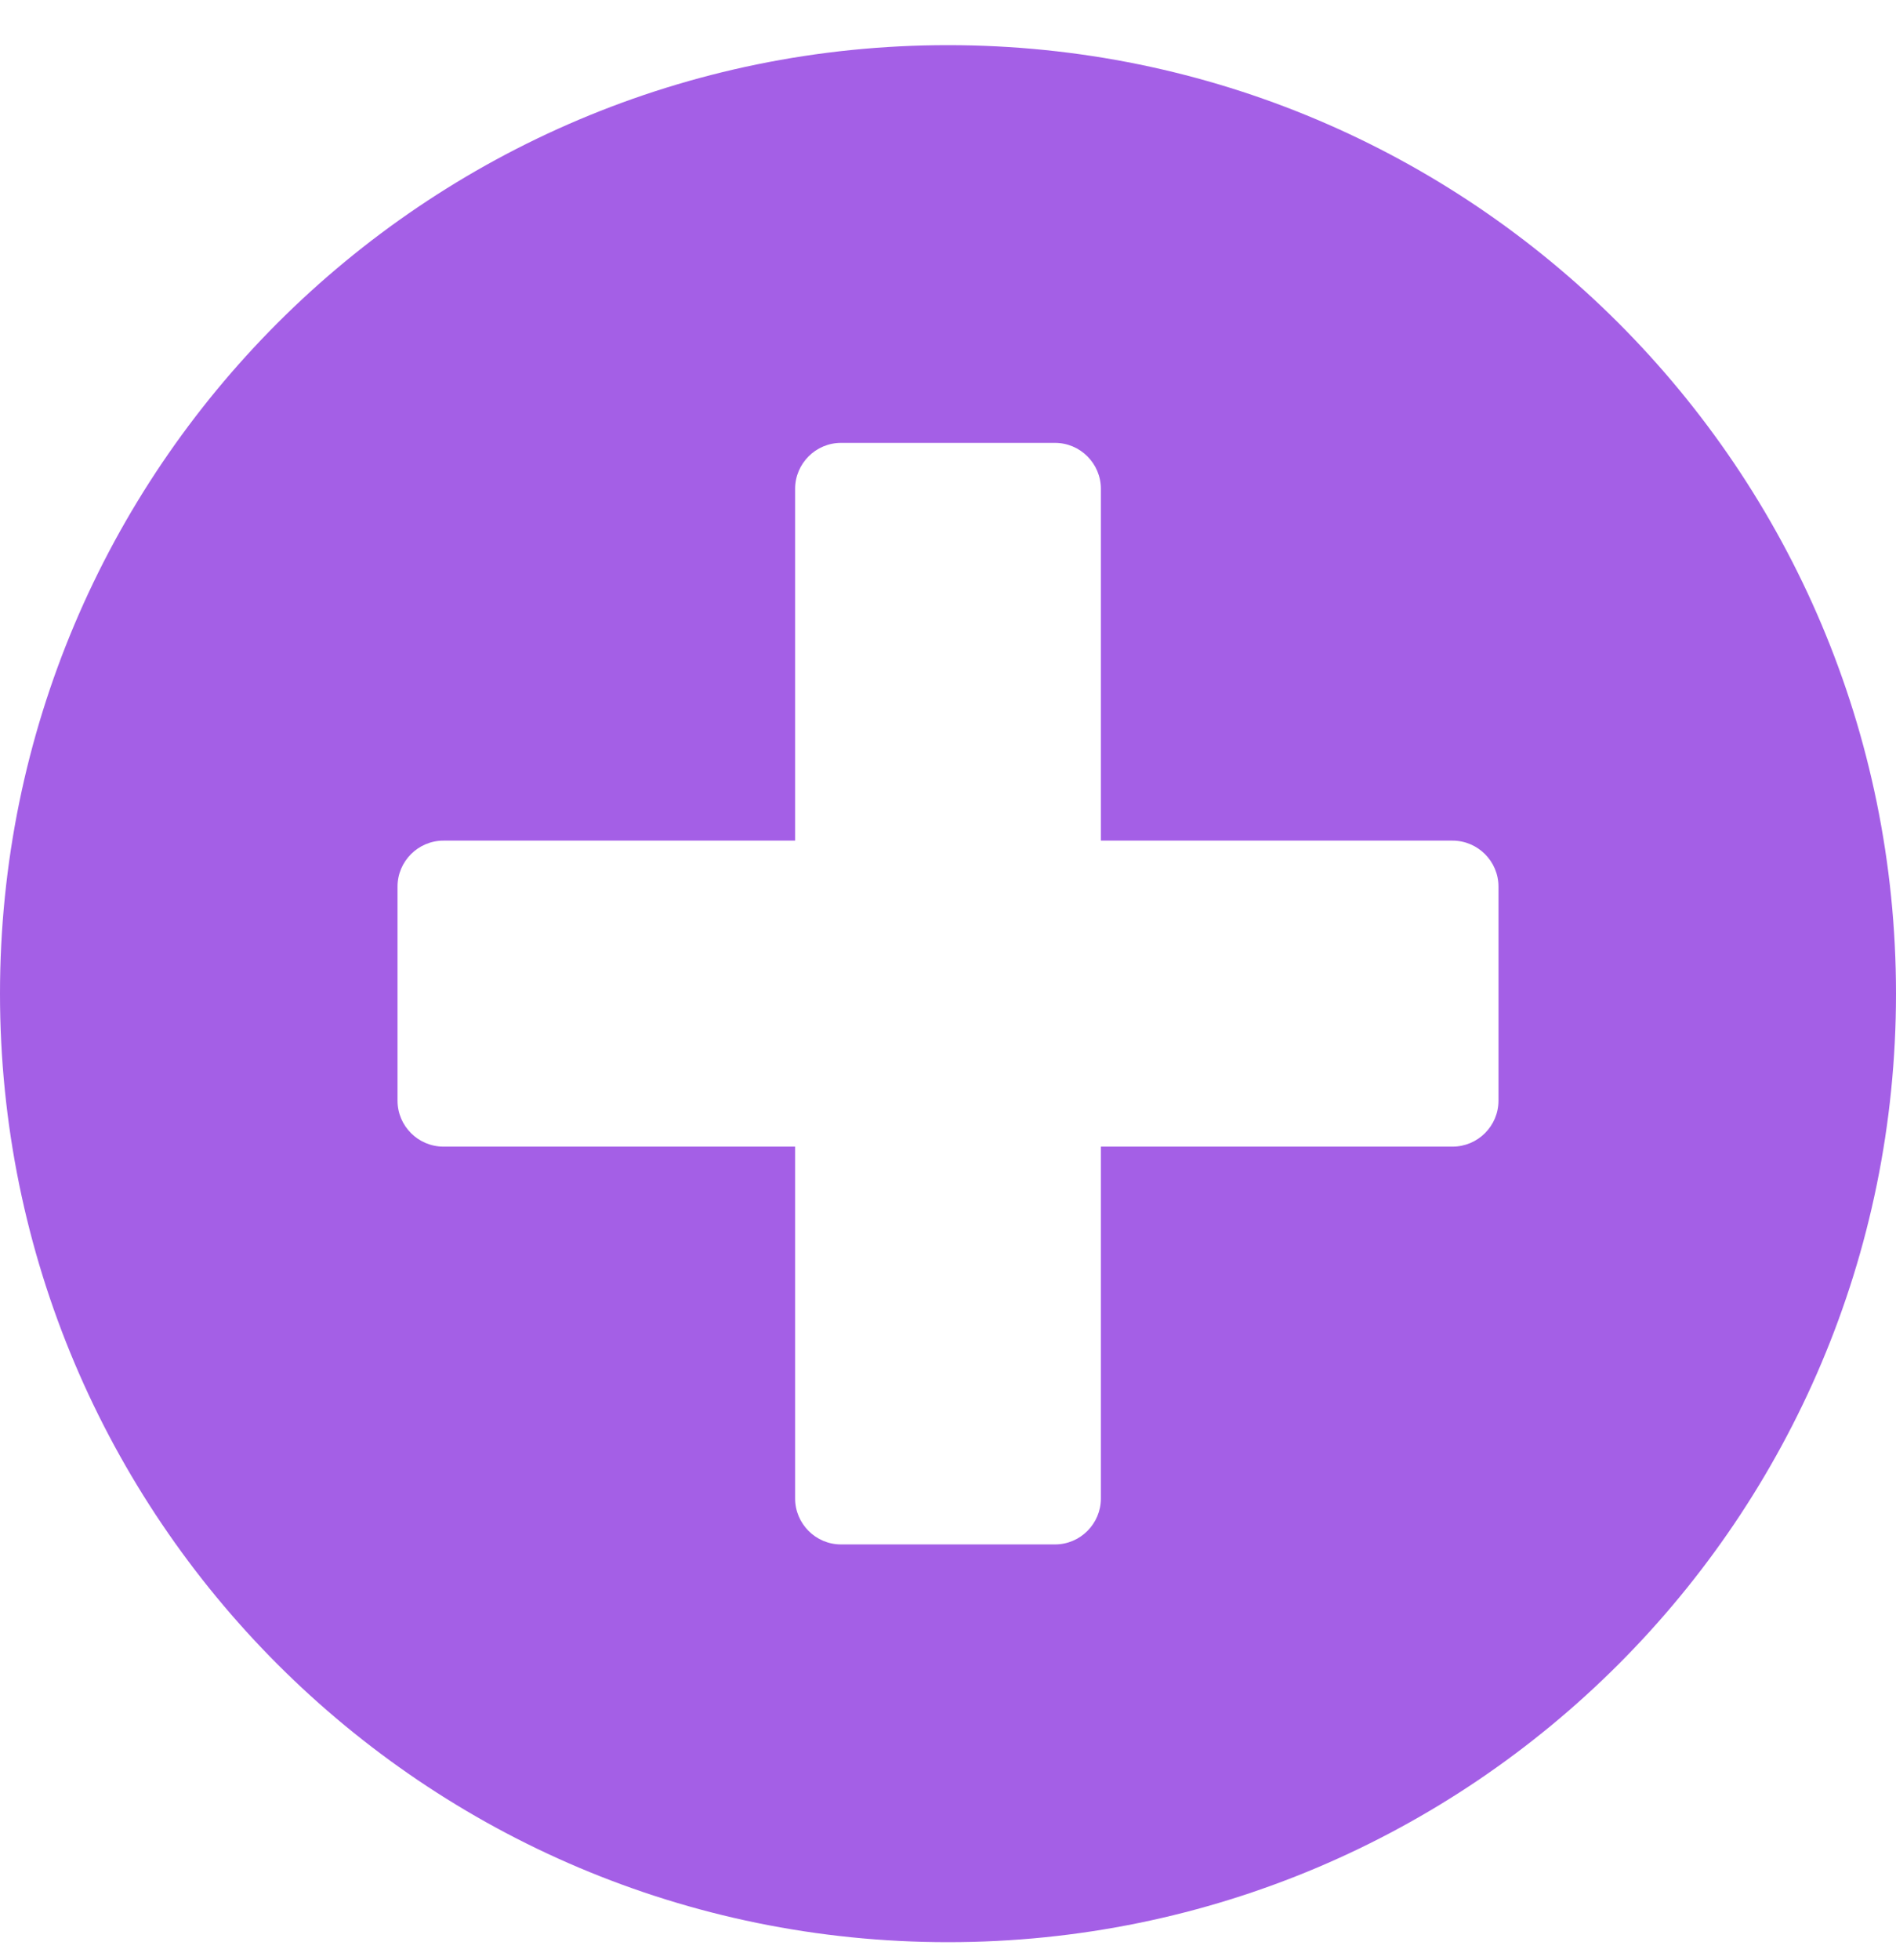 <svg width="30" height="31" viewBox="0 0 30 31" fill="none" xmlns="http://www.w3.org/2000/svg">
<path d="M15 0.714C6.714 0.714 0 7.428 0 15.714C0 24 6.714 30.714 15 30.714C23.286 30.714 30 24 30 15.714C30 7.428 23.286 0.714 15 0.714ZM23.71 17.407C23.71 17.807 23.383 18.133 22.984 18.133H17.419V23.698C17.419 24.097 17.093 24.424 16.694 24.424H13.306C12.907 24.424 12.581 24.097 12.581 23.698V18.133H7.016C6.617 18.133 6.29 17.807 6.29 17.407V14.02C6.29 13.621 6.617 13.294 7.016 13.294H12.581V7.73C12.581 7.331 12.907 7.004 13.306 7.004H16.694C17.093 7.004 17.419 7.331 17.419 7.73V13.294H22.984C23.383 13.294 23.71 13.621 23.71 14.02V17.407Z" fill="#A45FE6"/>
</svg>
